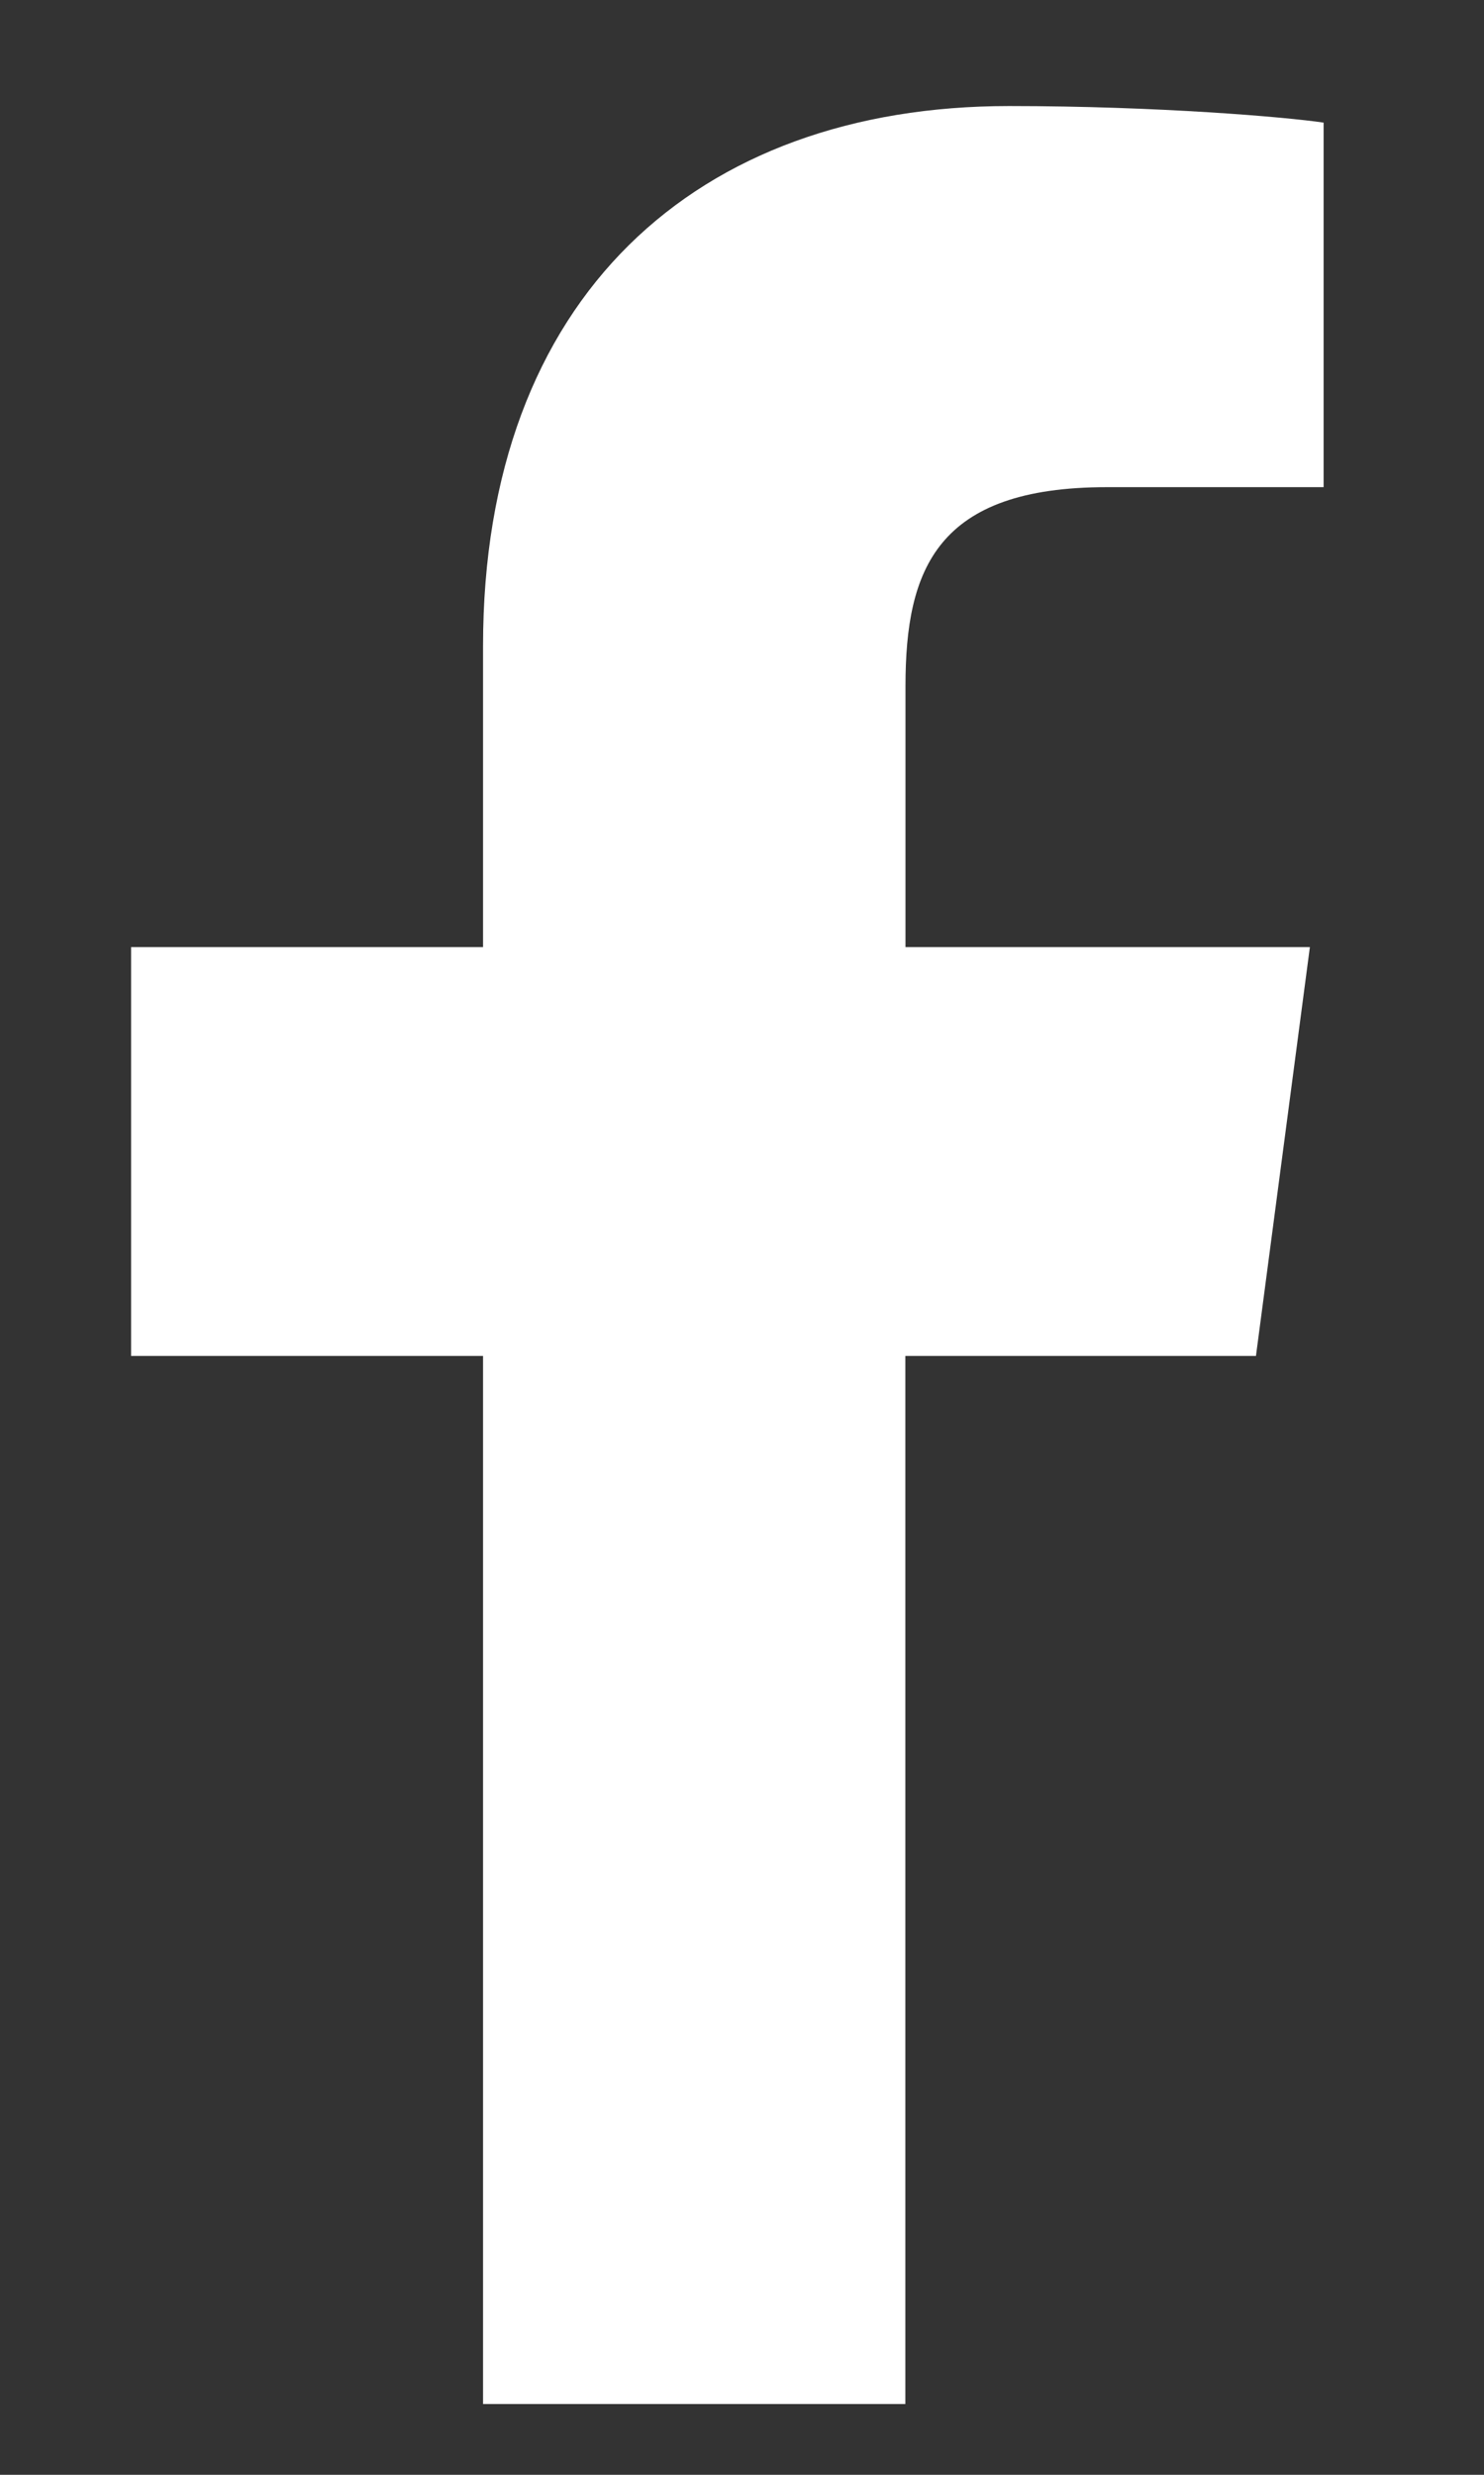 <svg xmlns="http://www.w3.org/2000/svg" width="12" height="20" viewBox="0 0 12 20">
    <rect x="0" y="0" width="12" height="20" fill="#333333" stroke="none"/>
    <g fill="none" fill-rule="evenodd">
        <path d="M0 0H12V20H0z"/>
        <path fill="#FFF" fill-rule="nonzero" d="M7.321 19.429v-8.471h2.835l.436-3.304h-3.27v-2.11c0-.948.256-1.607 1.629-1.607h1.752V.991C10.402.946 9.363.857 8.158.857c-2.522 0-4.252 1.54-4.252 4.364v2.433H1.06v3.304h2.846v8.47h3.415z"/>
    </g>
</svg>
